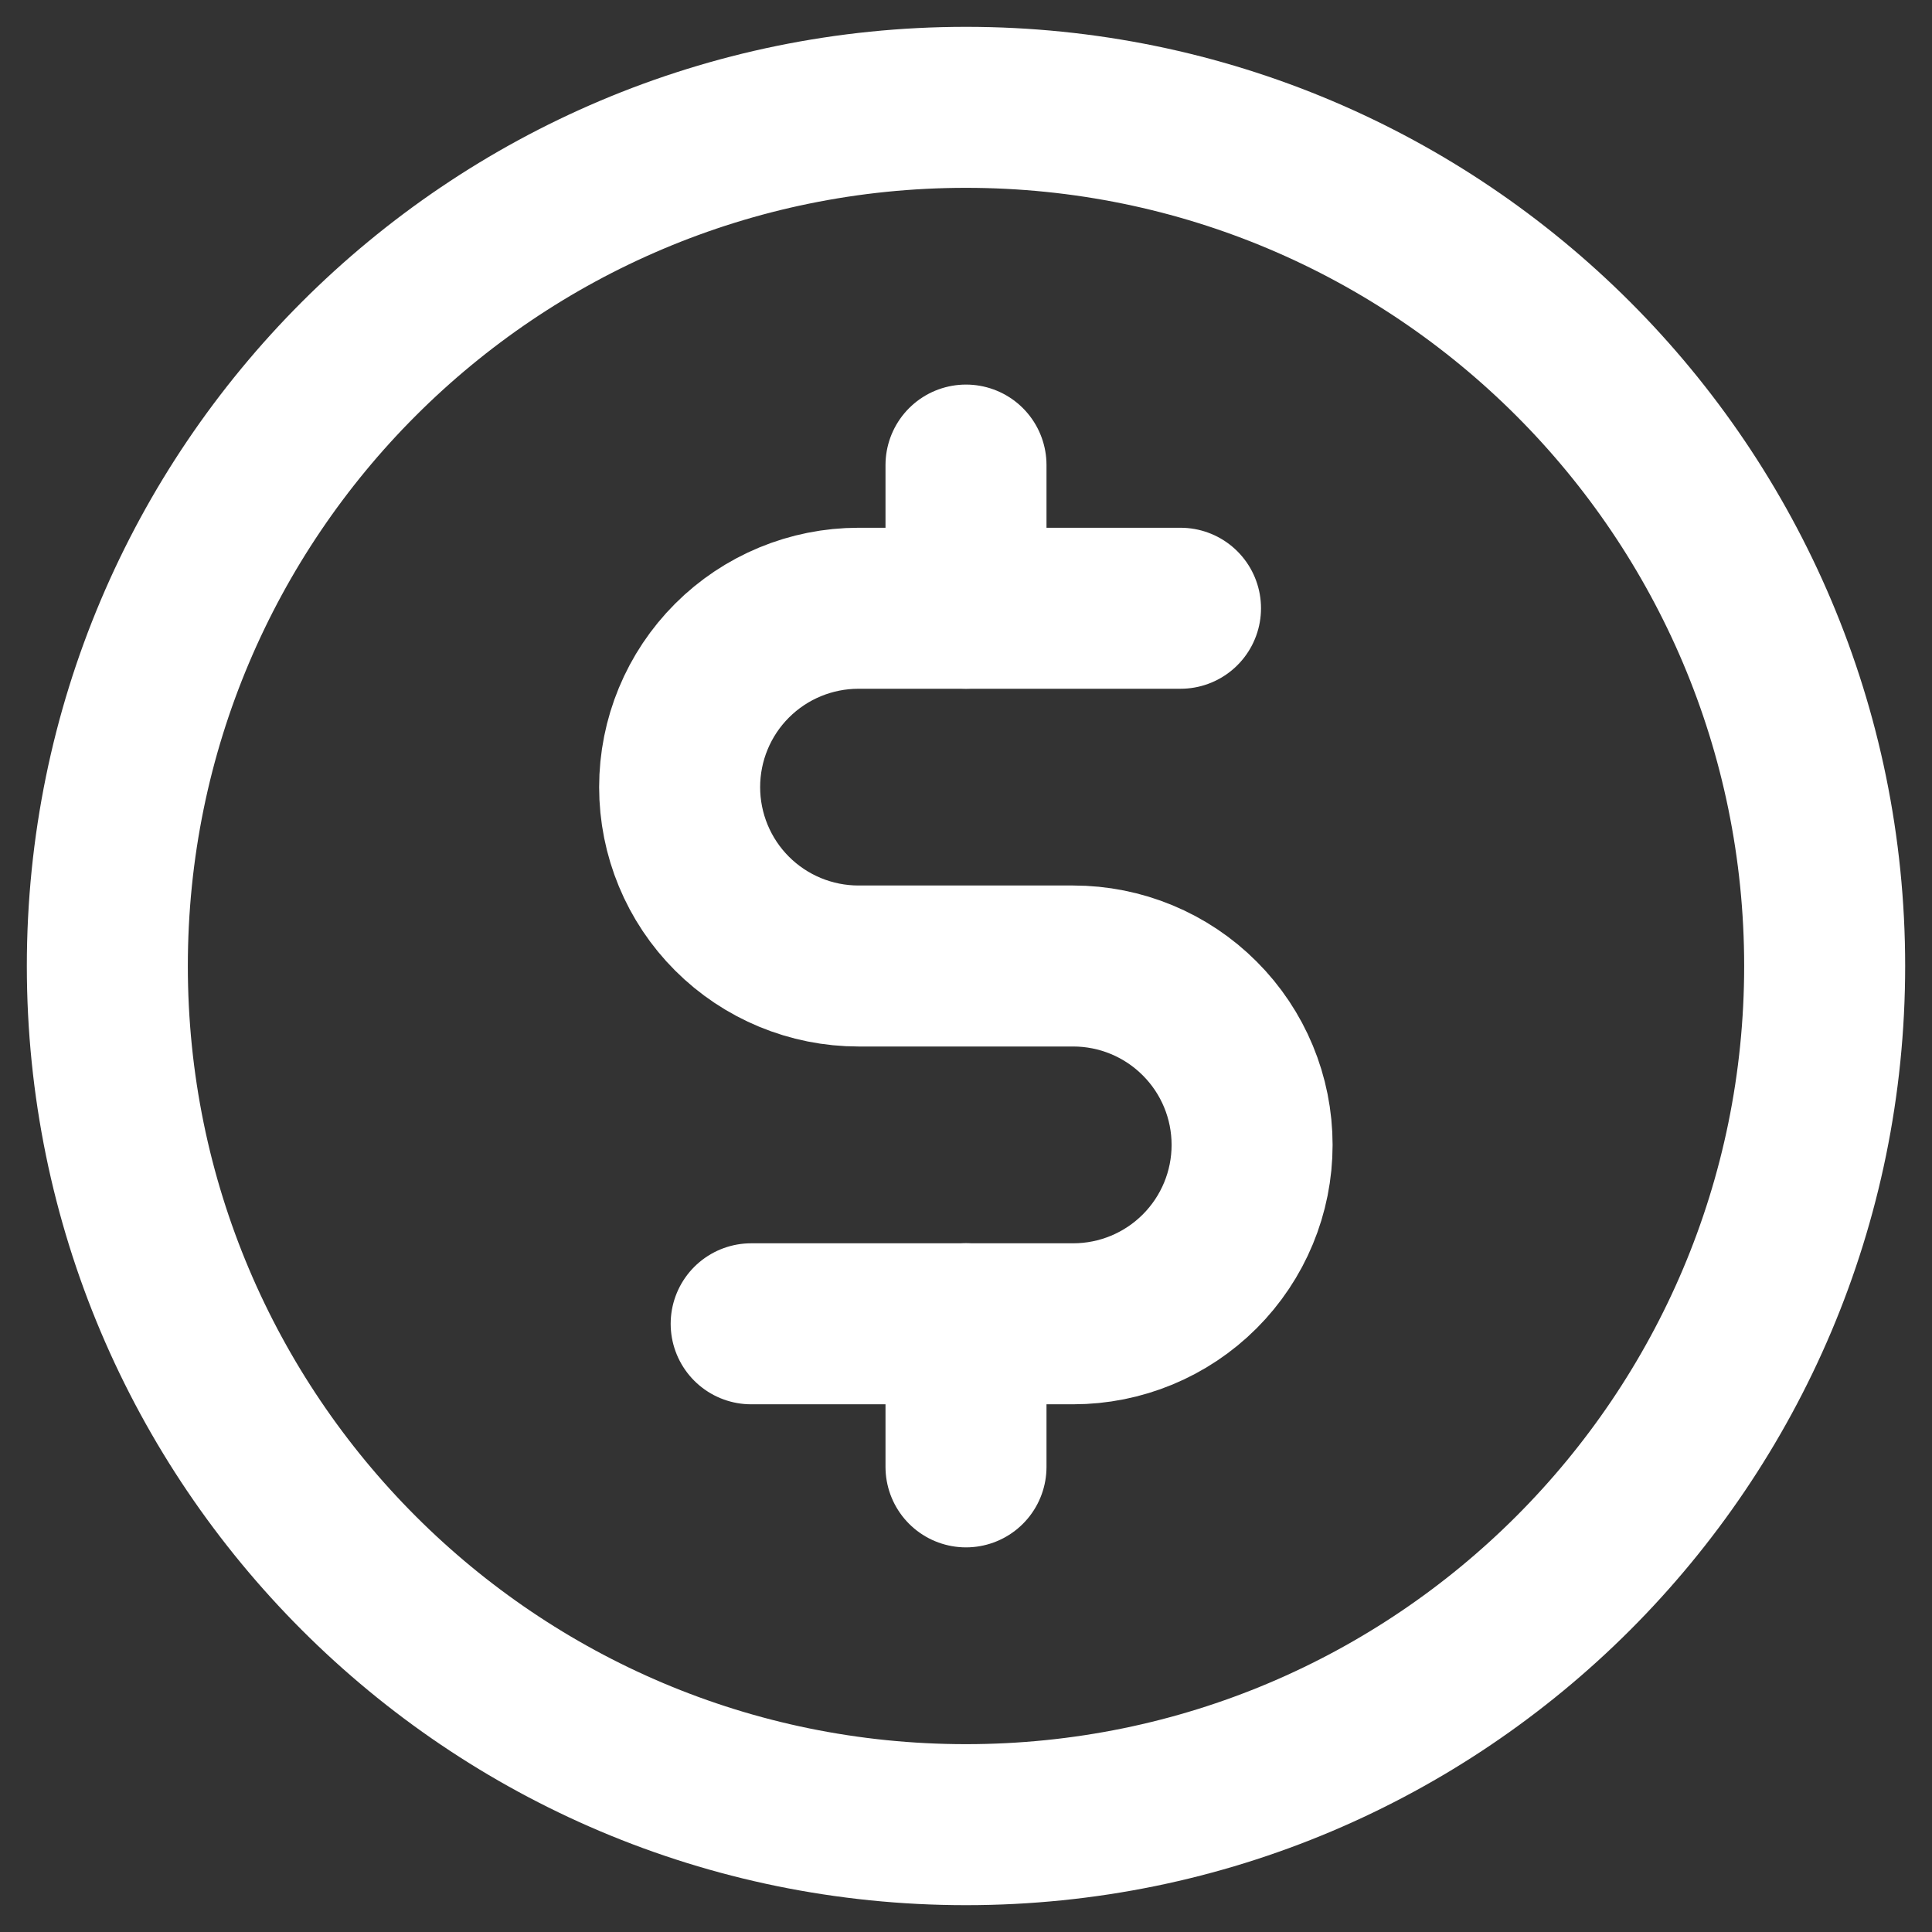 <?xml version="1.0" encoding="UTF-8"?>
<svg xmlns="http://www.w3.org/2000/svg" width="36" height="36" viewBox="0 0 36 36" fill="none">
  <rect x="0" y="0" width="36" height="36" fill="#333333" stroke="none"/>
  <path d="M18 8.666V11.333" stroke="white" stroke-width="3" stroke-linecap="round" stroke-linejoin="round"></path>
  <path d="M18 24.666V27.333" stroke="white" stroke-width="3" stroke-linecap="round" stroke-linejoin="round"></path>
  <path d="M18 34C26.837 34 34 26.837 34 18C34 9.163 26.837 2 18 2C9.163 2 2 9.163 2 18C2 26.837 9.163 34 18 34Z" stroke="white" stroke-width="3" stroke-linecap="round" stroke-linejoin="round"></path>
  <path d="M13.997 24.667H19.997C20.881 24.667 21.729 24.316 22.354 23.691C22.98 23.065 23.331 22.218 23.331 21.334C23.331 20.449 22.98 19.602 22.354 18.977C21.729 18.351 20.881 18 19.997 18H15.997C15.113 18 14.265 17.649 13.64 17.024C13.015 16.399 12.664 15.551 12.664 14.667C12.664 13.783 13.015 12.935 13.64 12.31C14.265 11.685 15.113 11.334 15.997 11.334H21.997" stroke="white" stroke-width="3" stroke-linecap="round" stroke-linejoin="round"></path>
</svg>
